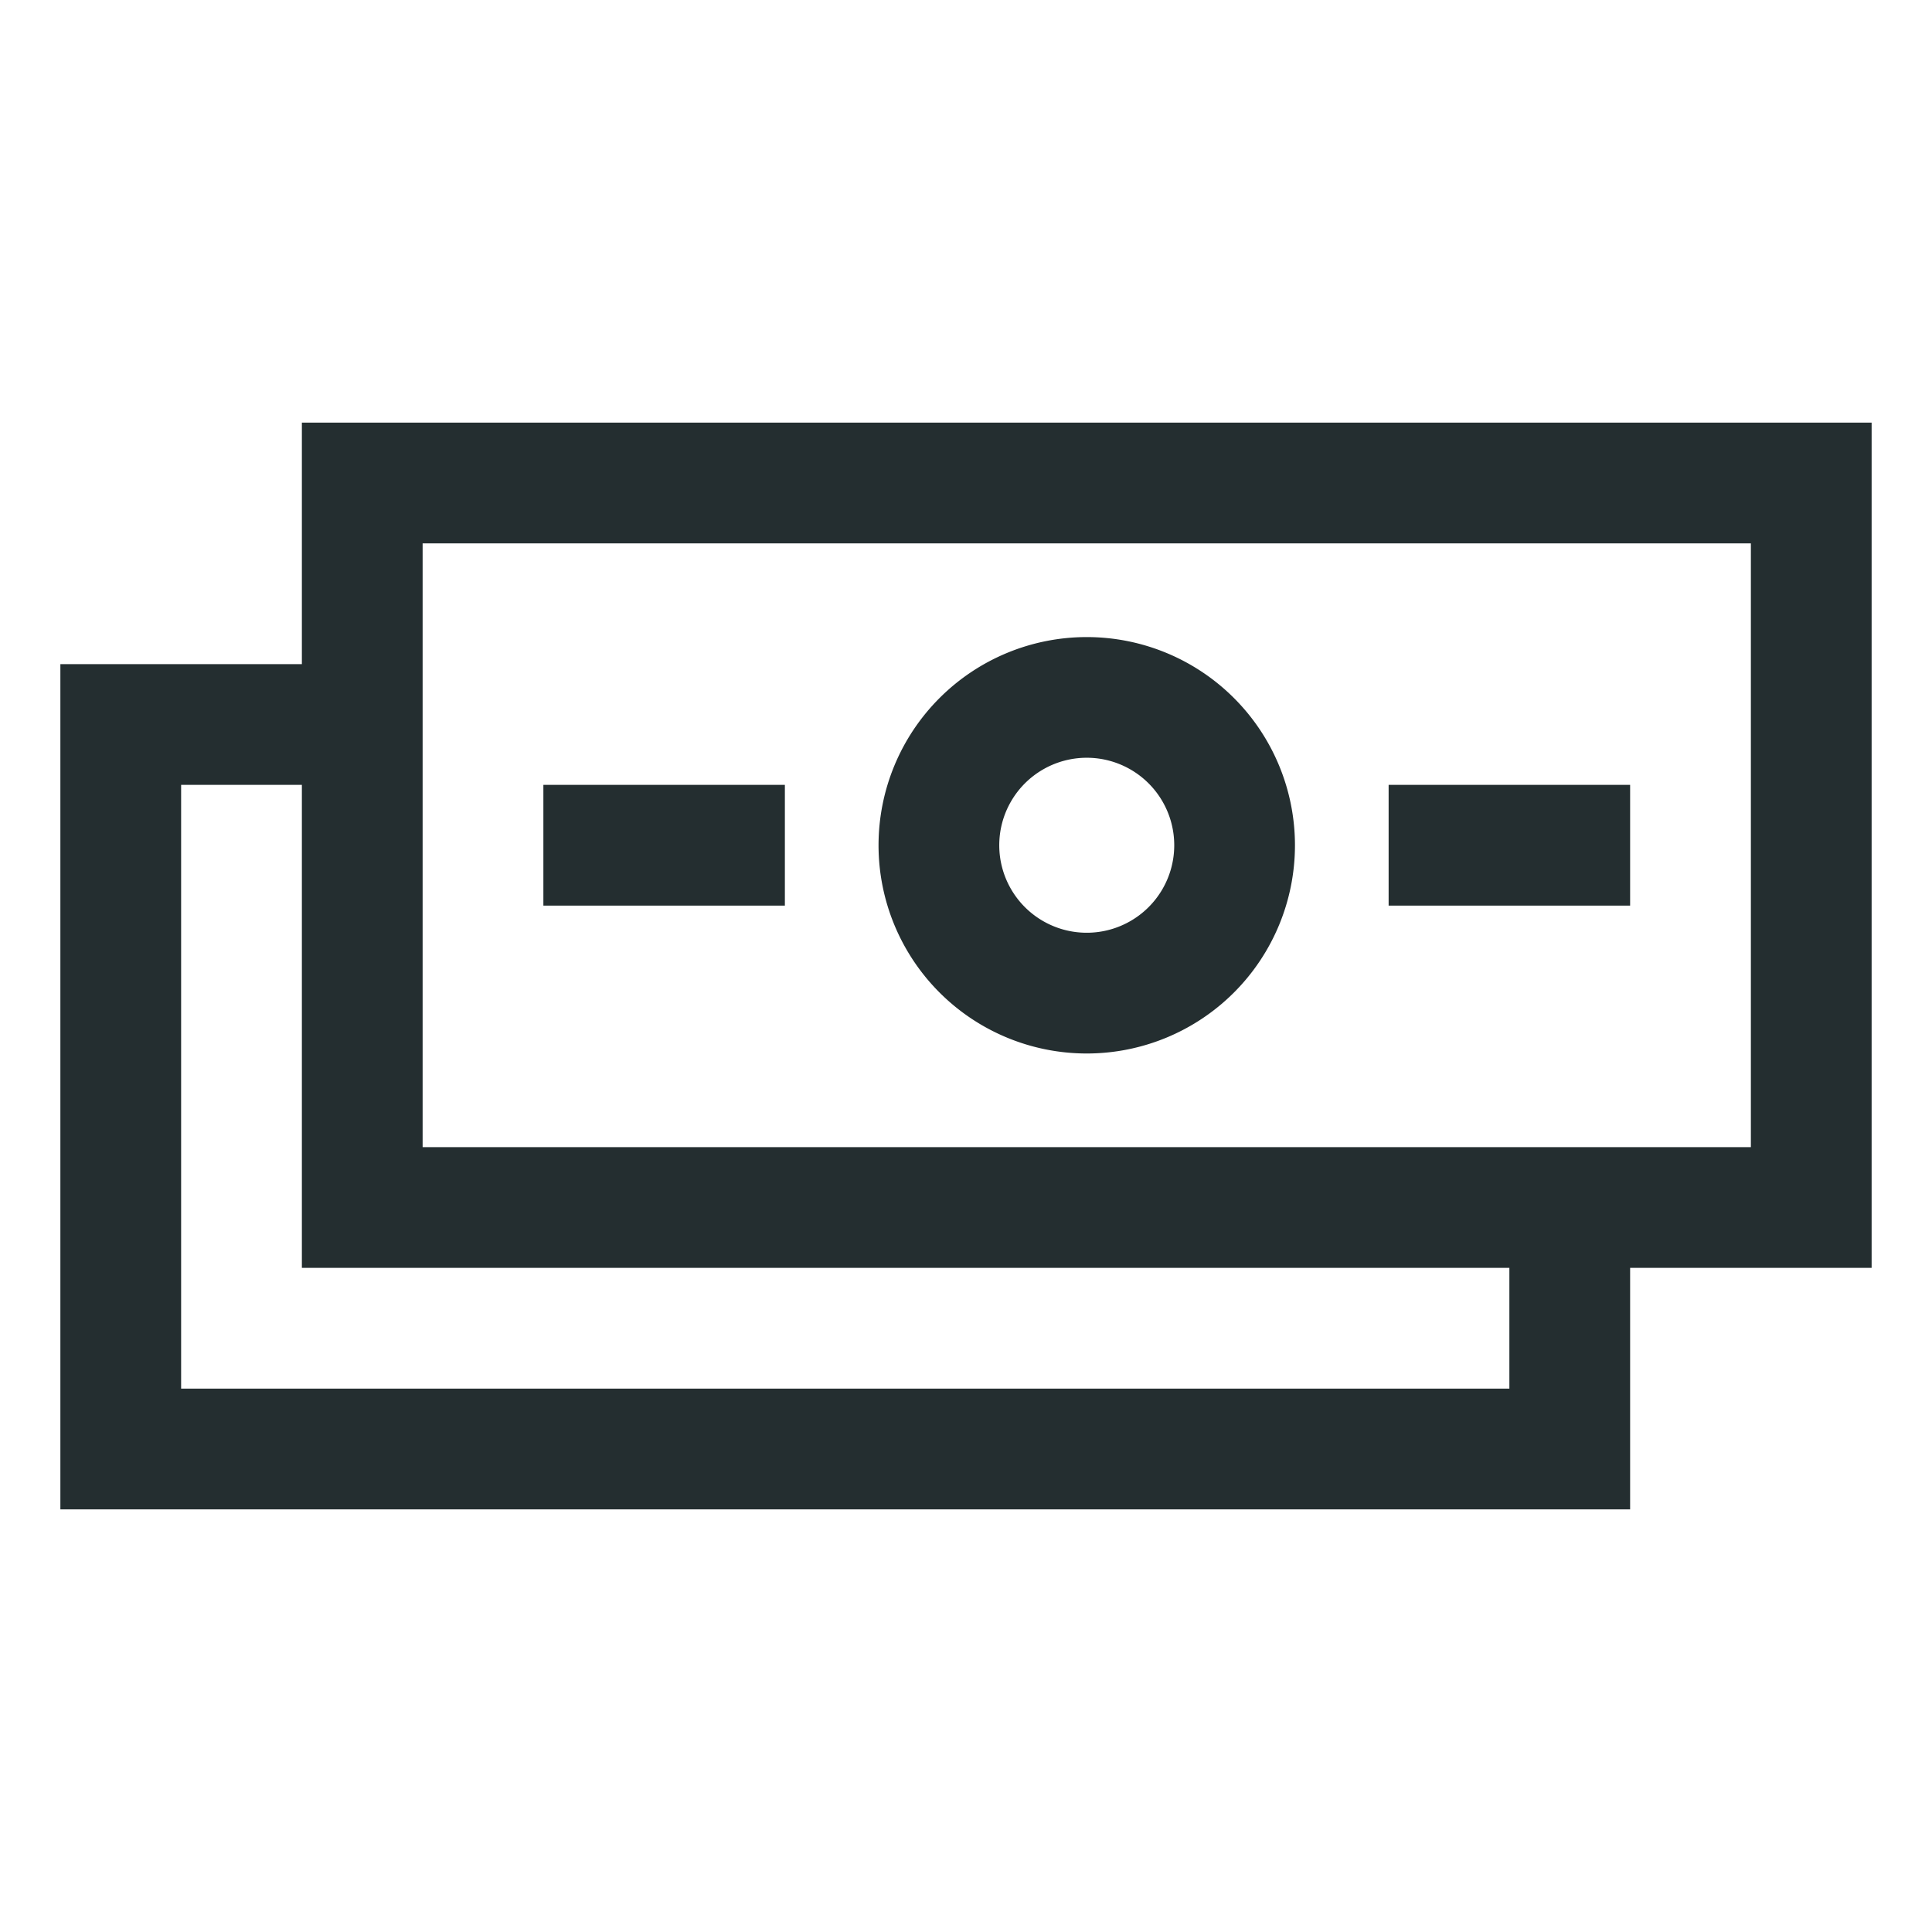 <svg xmlns="http://www.w3.org/2000/svg" width="28" height="28" fill="none" viewBox="0 0 28 28"><path fill="#242E30" d="M27.125 6.125H4.375v3.5h-3.5v12.25h22.75v-3.5h3.5zm-5.25 14H2.625v-8.75h1.75v7h17.5zm3.5-3.5H6.125v-8.75h19.25zm-9.625-1.357a3.017 3.017 0 1 0 0-6.035 3.017 3.017 0 0 0 0 6.035m0-4.286a1.268 1.268 0 1 1 0 2.536 1.268 1.268 0 0 1 0-2.536m-4.375 2.143h-3.5v-1.75h3.5zm12.25 0h-3.5v-1.75h3.5z"/></svg>